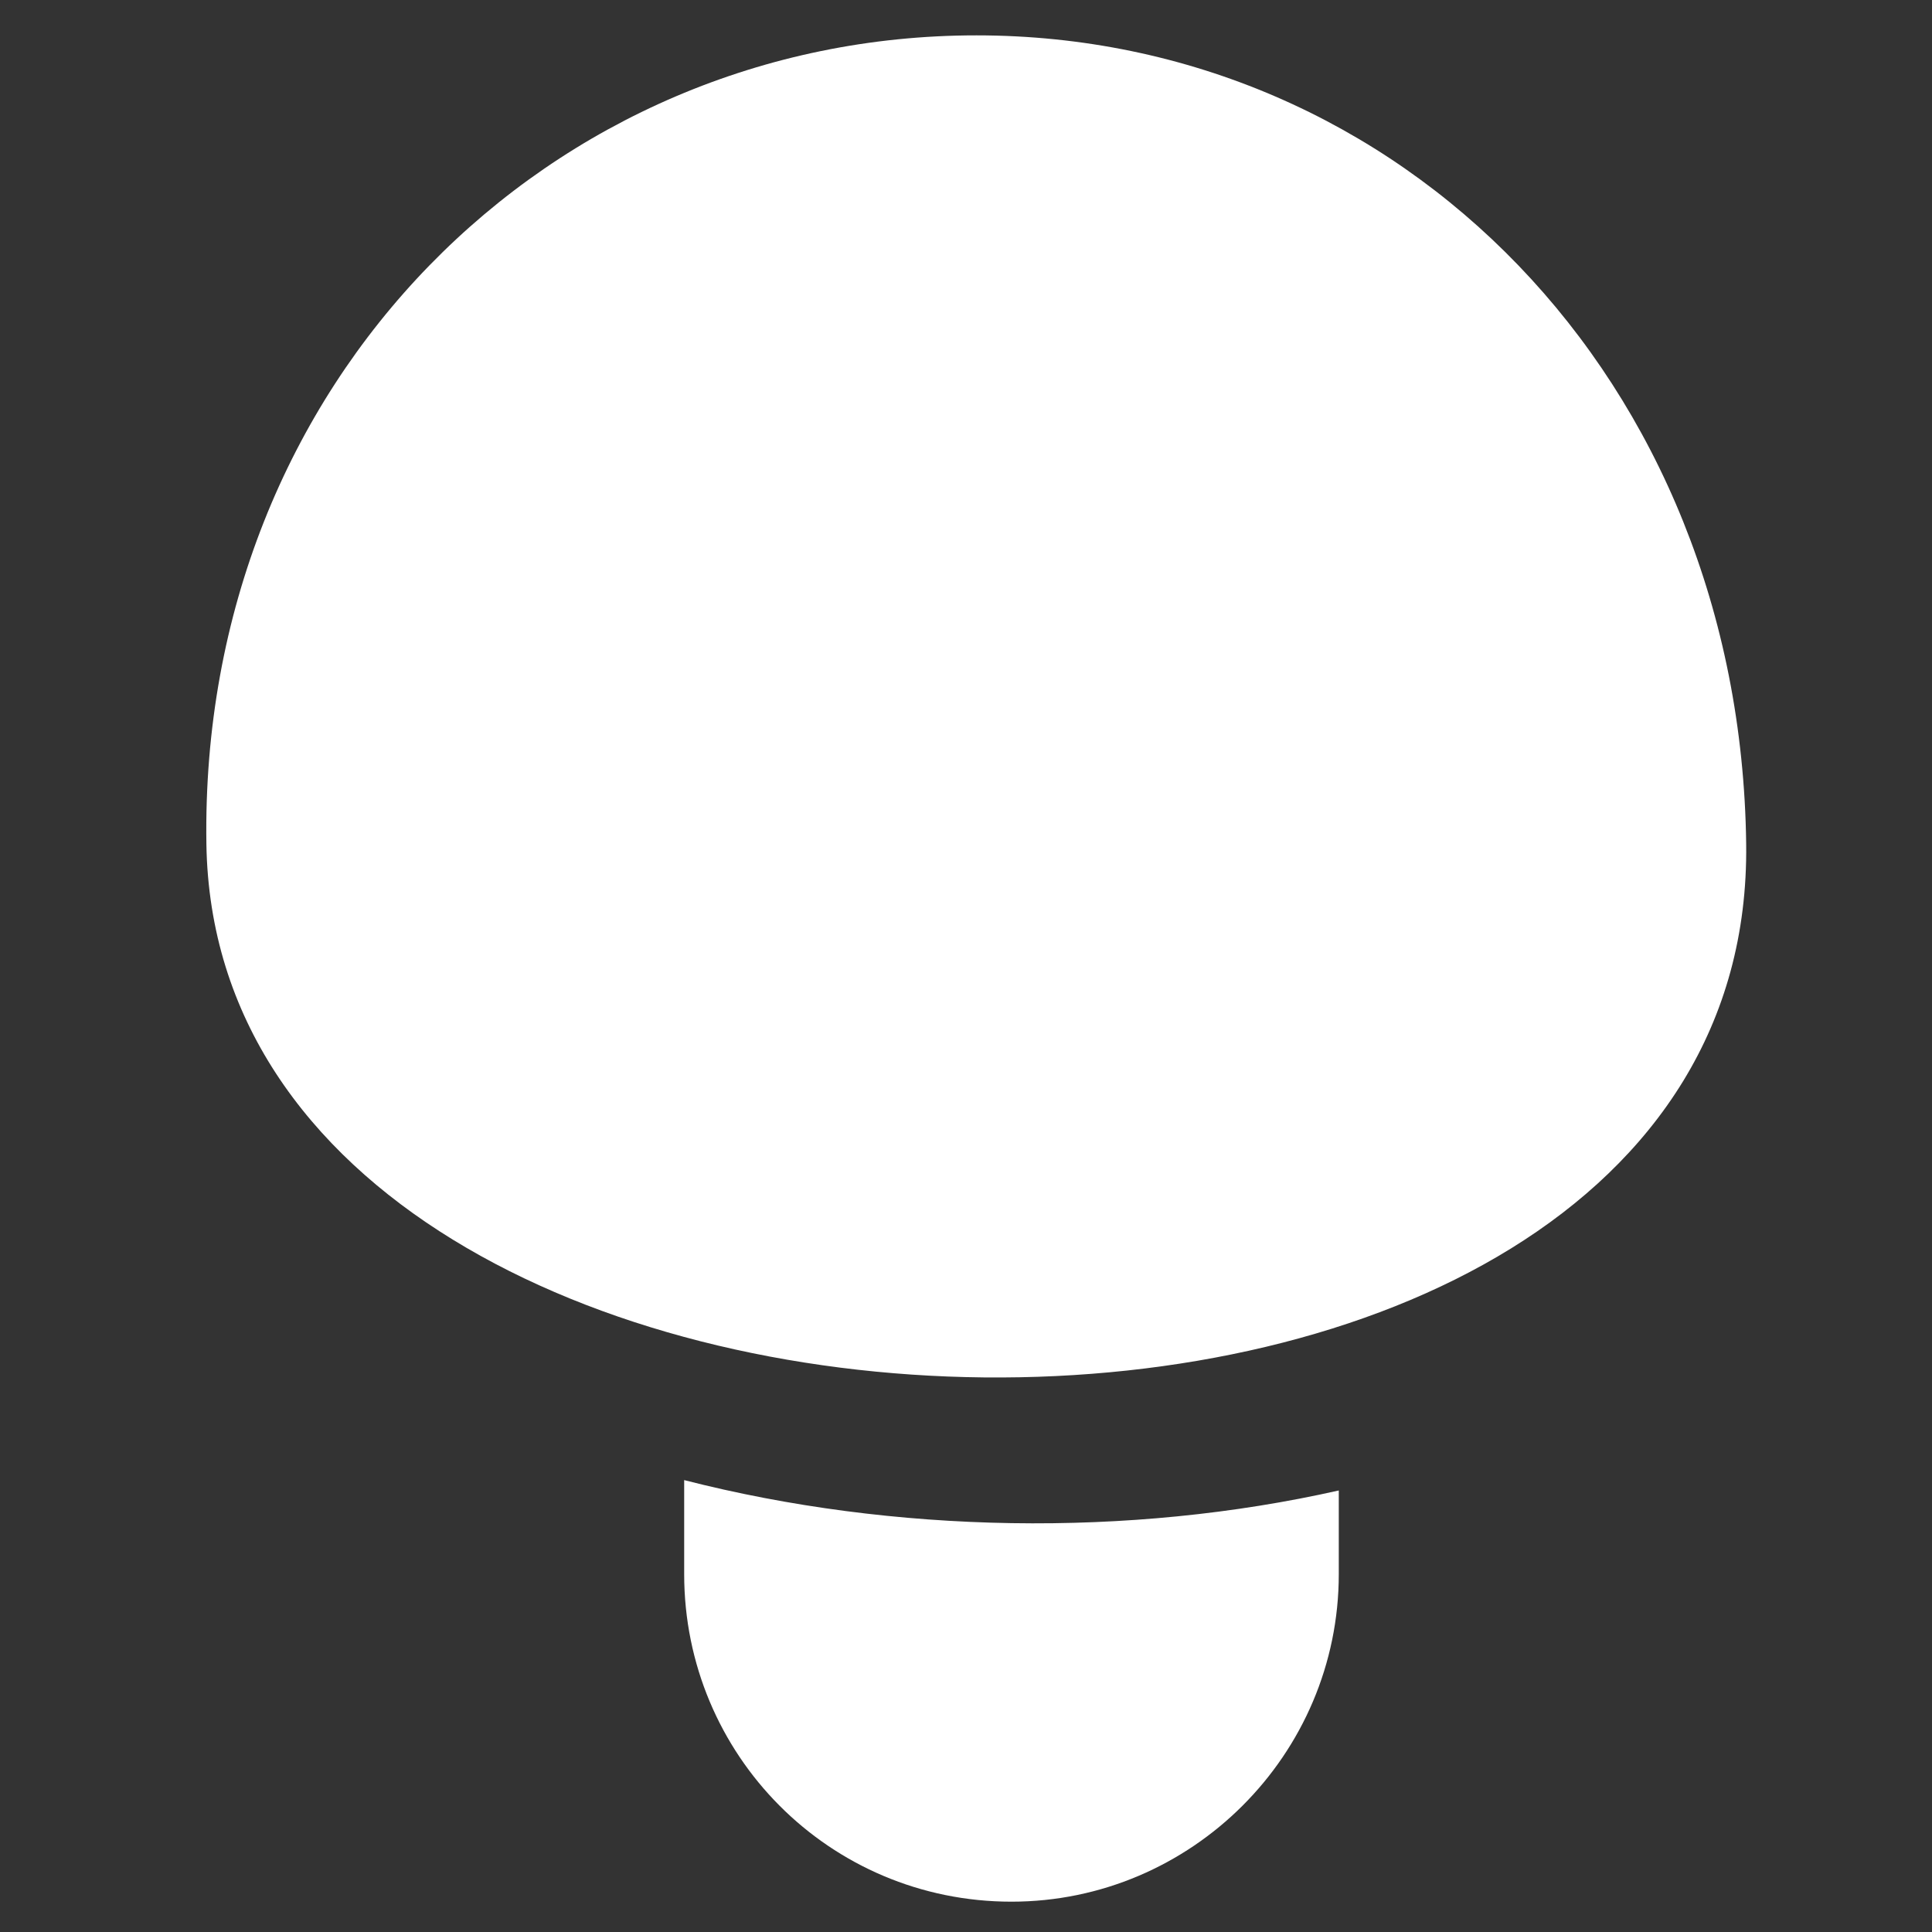 <?xml version="1.0" encoding="UTF-8" standalone="no"?>
<!DOCTYPE svg PUBLIC "-//W3C//DTD SVG 1.1//EN" "http://www.w3.org/Graphics/SVG/1.1/DTD/svg11.dtd">
<svg width="100%" height="100%" viewBox="0 0 512 512" version="1.1" xmlns="http://www.w3.org/2000/svg" xmlns:xlink="http://www.w3.org/1999/xlink" xml:space="preserve" xmlns:serif="http://www.serif.com/" style="fill-rule:evenodd;clip-rule:evenodd;stroke-linejoin:round;stroke-miterlimit:2;">
    <rect x="0" y="0" width="512" height="512" fill="#333333" stroke="none"/>
    <g id="MushroomIcon" transform="matrix(6.54,0,0,6.54,-9394.26,-5278.37)">
        <g transform="matrix(0.934,0,0,0.934,-8074.32,-2146.13)">
            <path d="M10212.5,3226.12C10221.6,3228.45 10231.8,3228.62 10240.9,3226.57L10240.9,3230.2C10240.9,3238.04 10234.5,3244.41 10226.7,3244.41C10218.8,3244.41 10212.5,3238.04 10212.5,3230.2L10212.5,3226.12Z" style="fill:white;"/>
        </g>
        <g transform="matrix(0.781,0,0,1.335,330.253,-268.448)">
            <path d="M1467.02,806.72C1489.07,806.72 1506.66,817.165 1506.96,831.262C1507.44,853.332 1427.62,852.375 1427.07,831.262C1426.7,817.167 1444.97,806.72 1467.02,806.72Z" style="fill:white;"/>
        </g>
    </g>
</svg>
